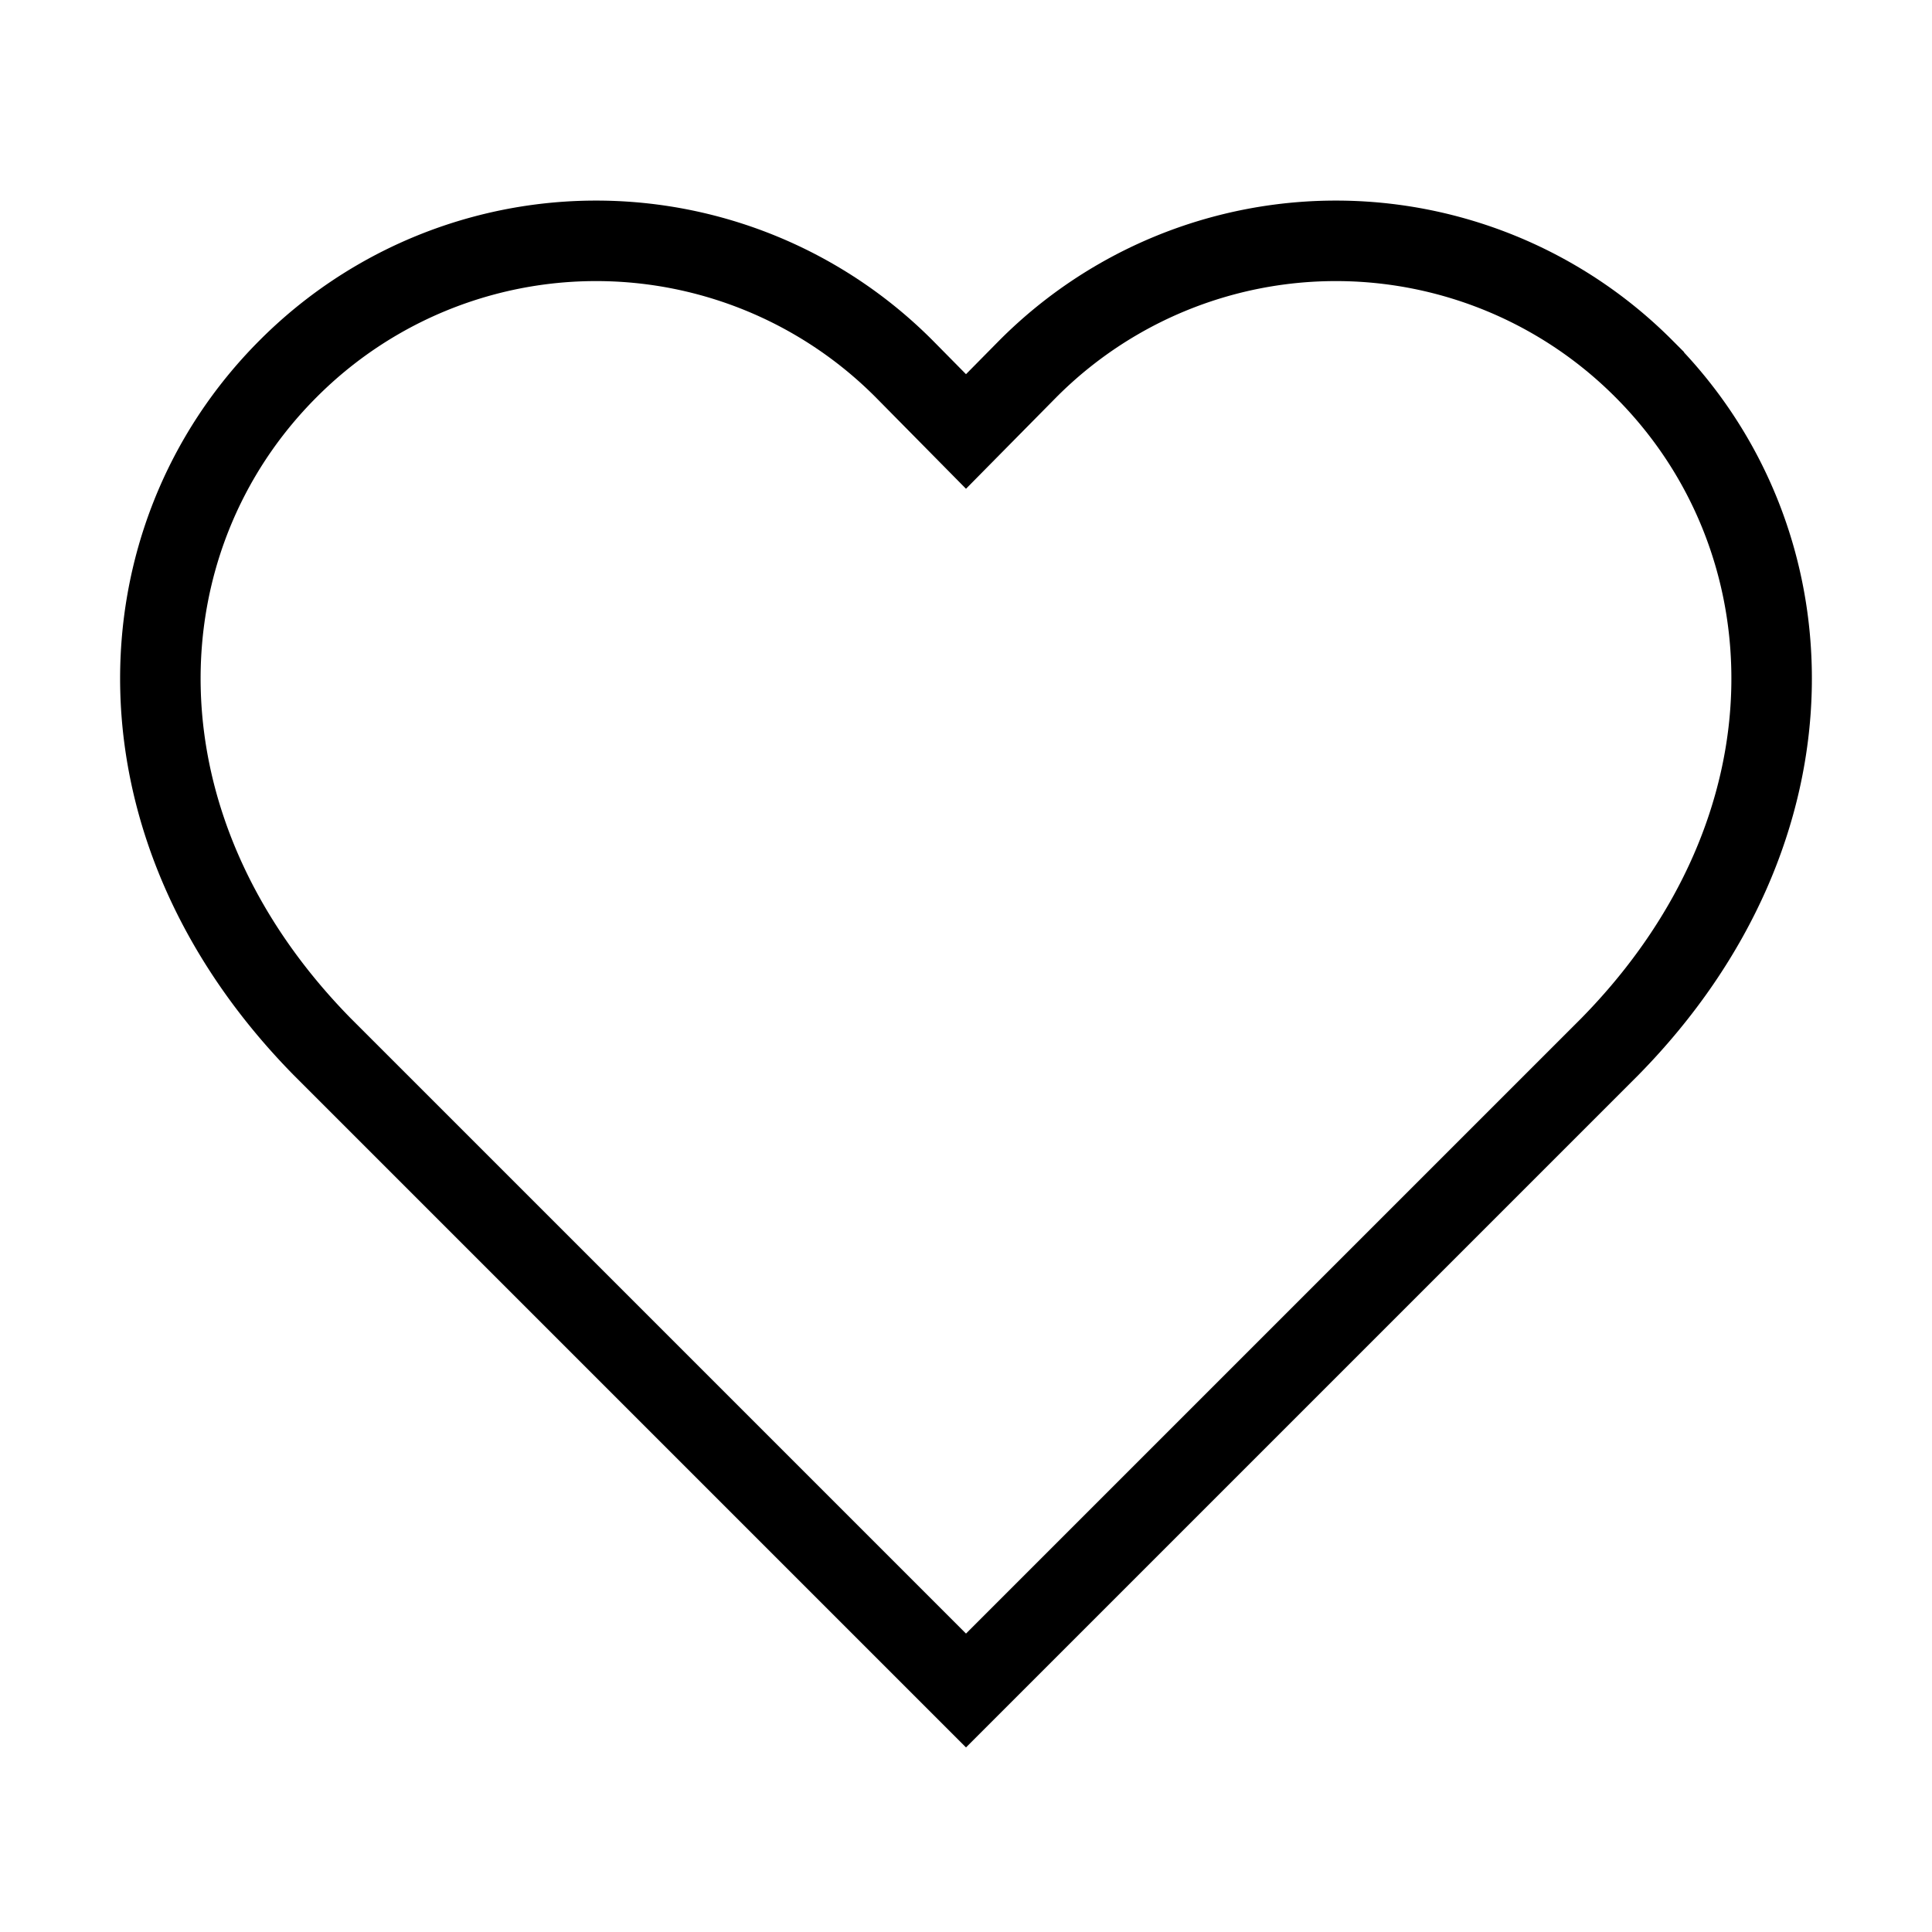 <svg xmlns="http://www.w3.org/2000/svg" class="w-12 h-12 mb-4" viewBox="0 0 24 24" fill="none" stroke="currentColor" strokeWidth="1" strokeLinecap="round" strokeLinejoin="round"><path d="M20.42 4.58a5.4 5.4 0 0 0-7.65 0l-.77.78-.77-.78a5.4 5.4 0 0 0-7.65 0C1.46 6.7 1.33 10.28 4 13l8 8 8-8c2.67-2.72 2.54-6.3.42-8.42z"></path></svg>